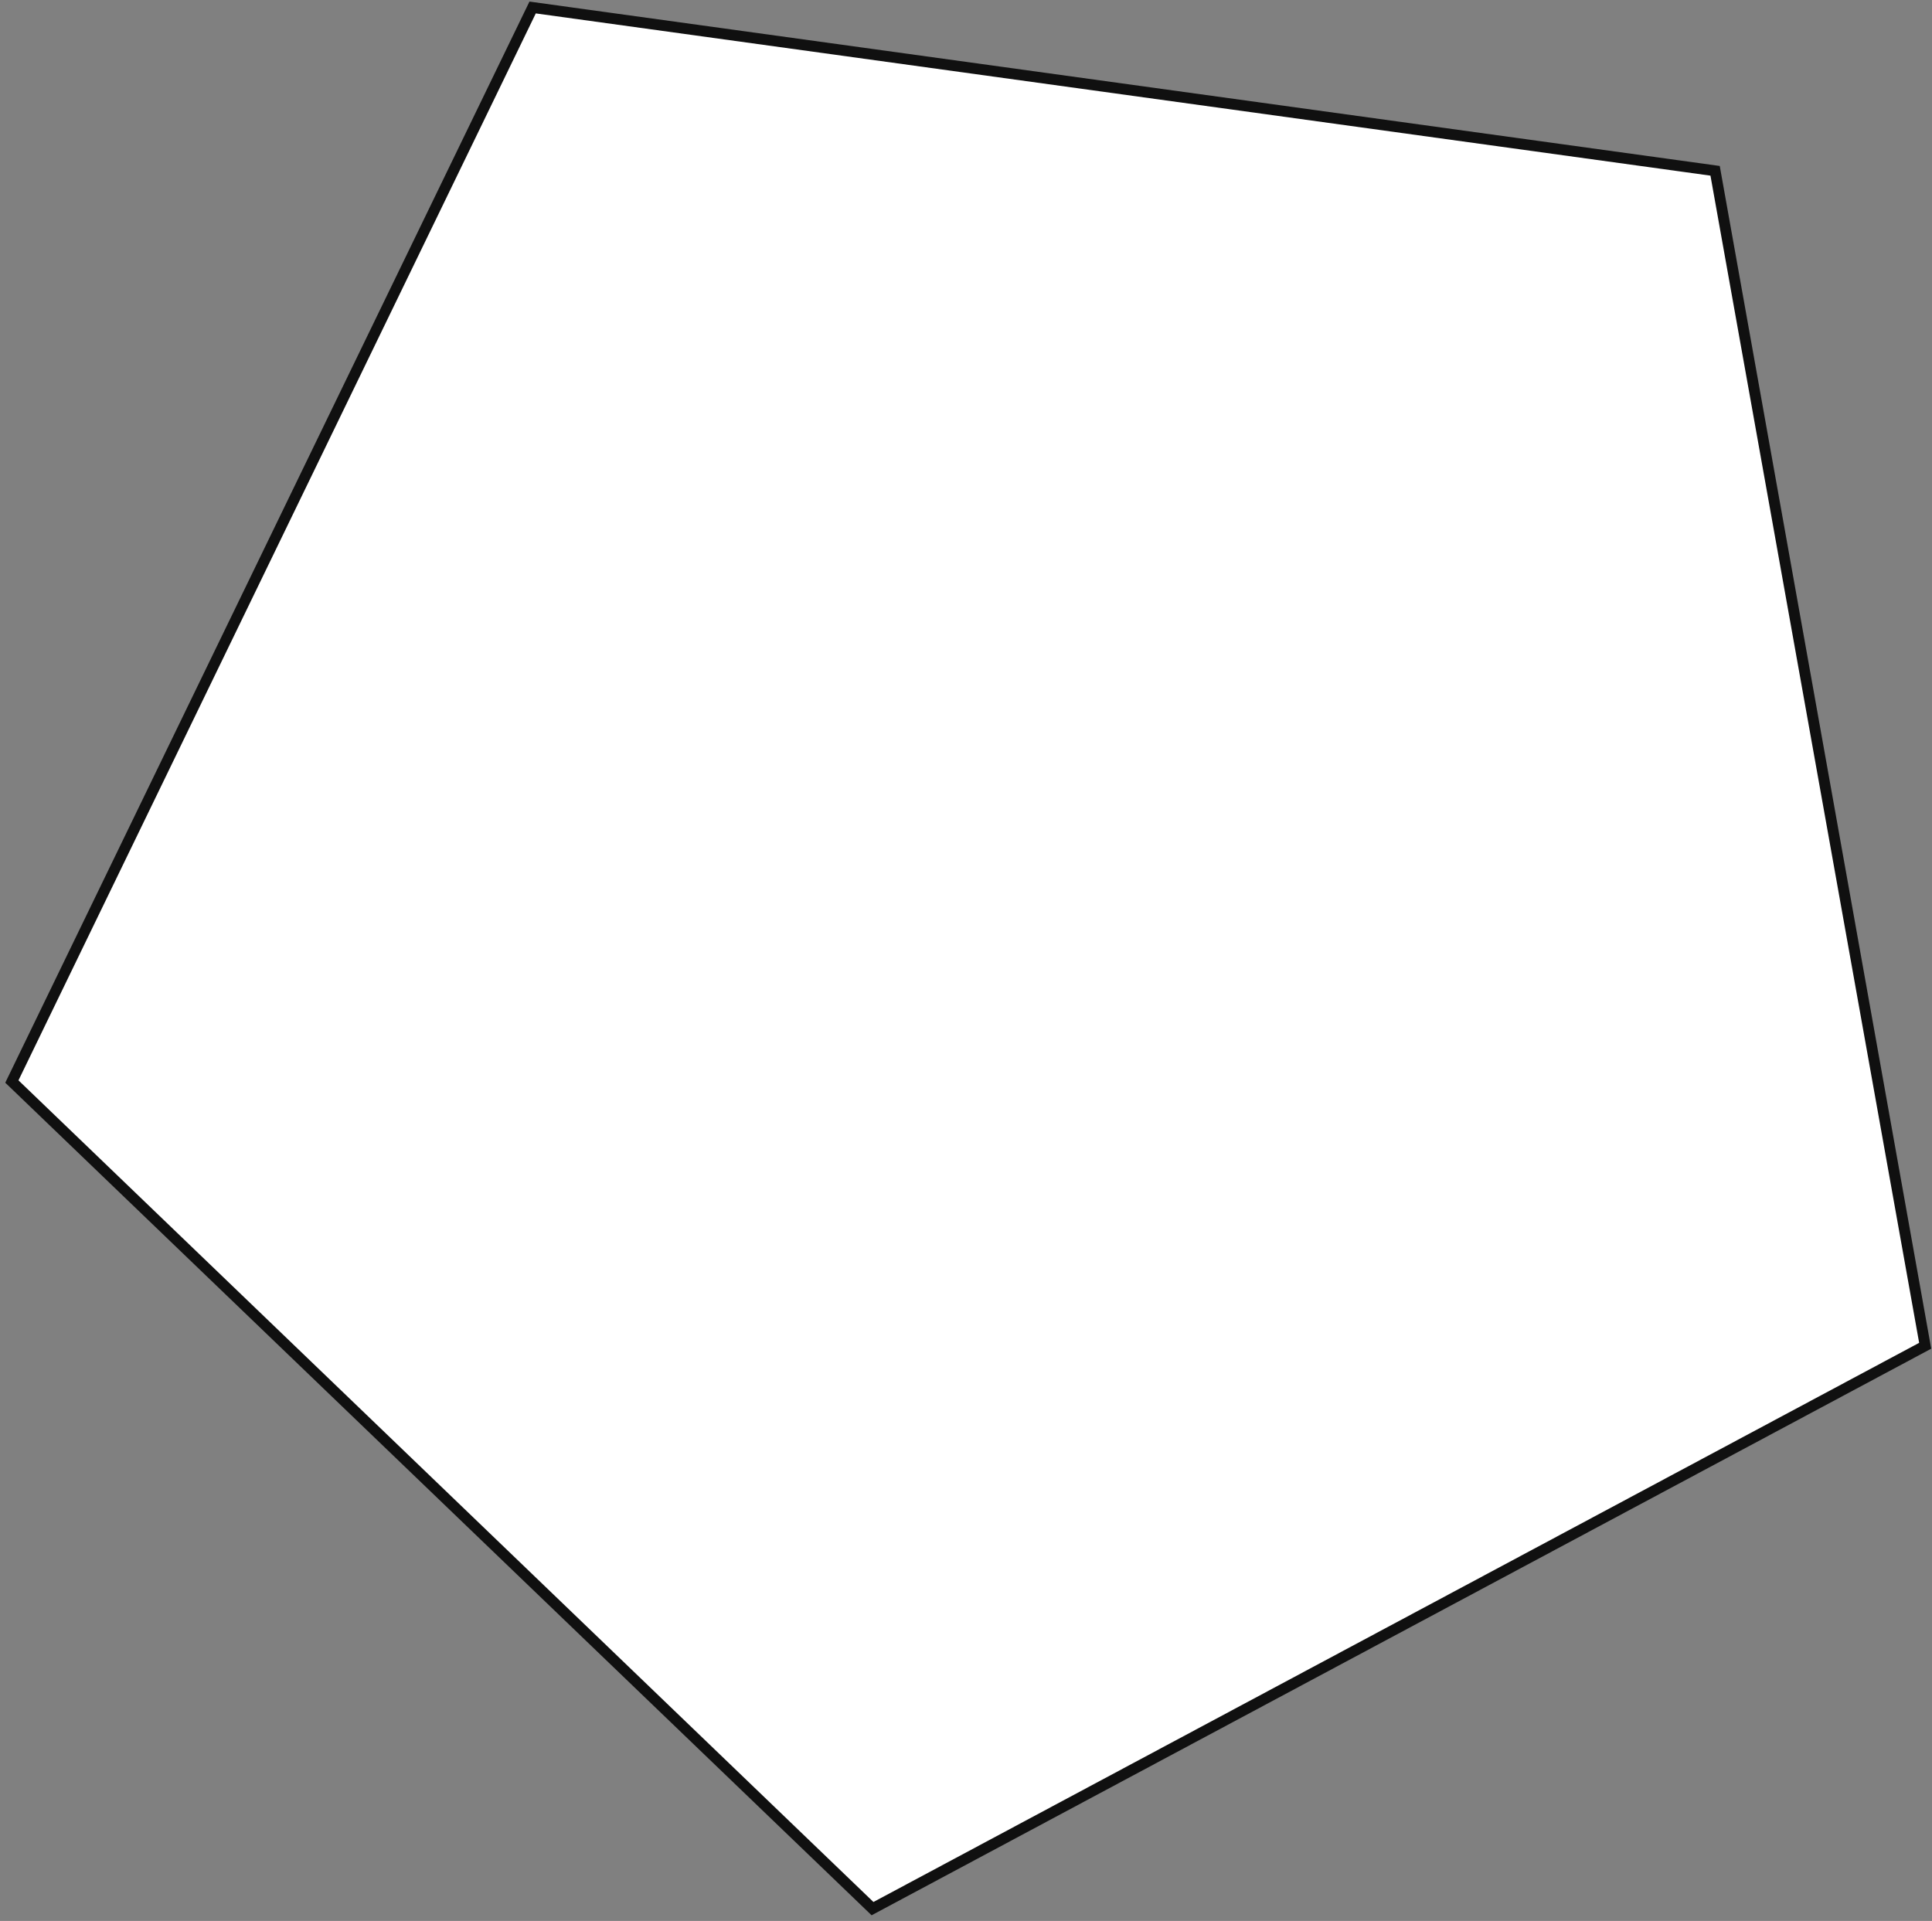 <?xml version="1.0" encoding="UTF-8"?> <svg xmlns="http://www.w3.org/2000/svg" width="178" height="177" viewBox="0 0 178 177" fill="none"><rect x="0" y="0" width="178" height="177" fill="#808080" stroke="none"/> <path d="M158.017 15.738L177.372 124.001L80.388 175.864L1.094 99.653L49.072 0.69L158.017 15.738Z" fill="white" stroke="#101010"></path> </svg> 